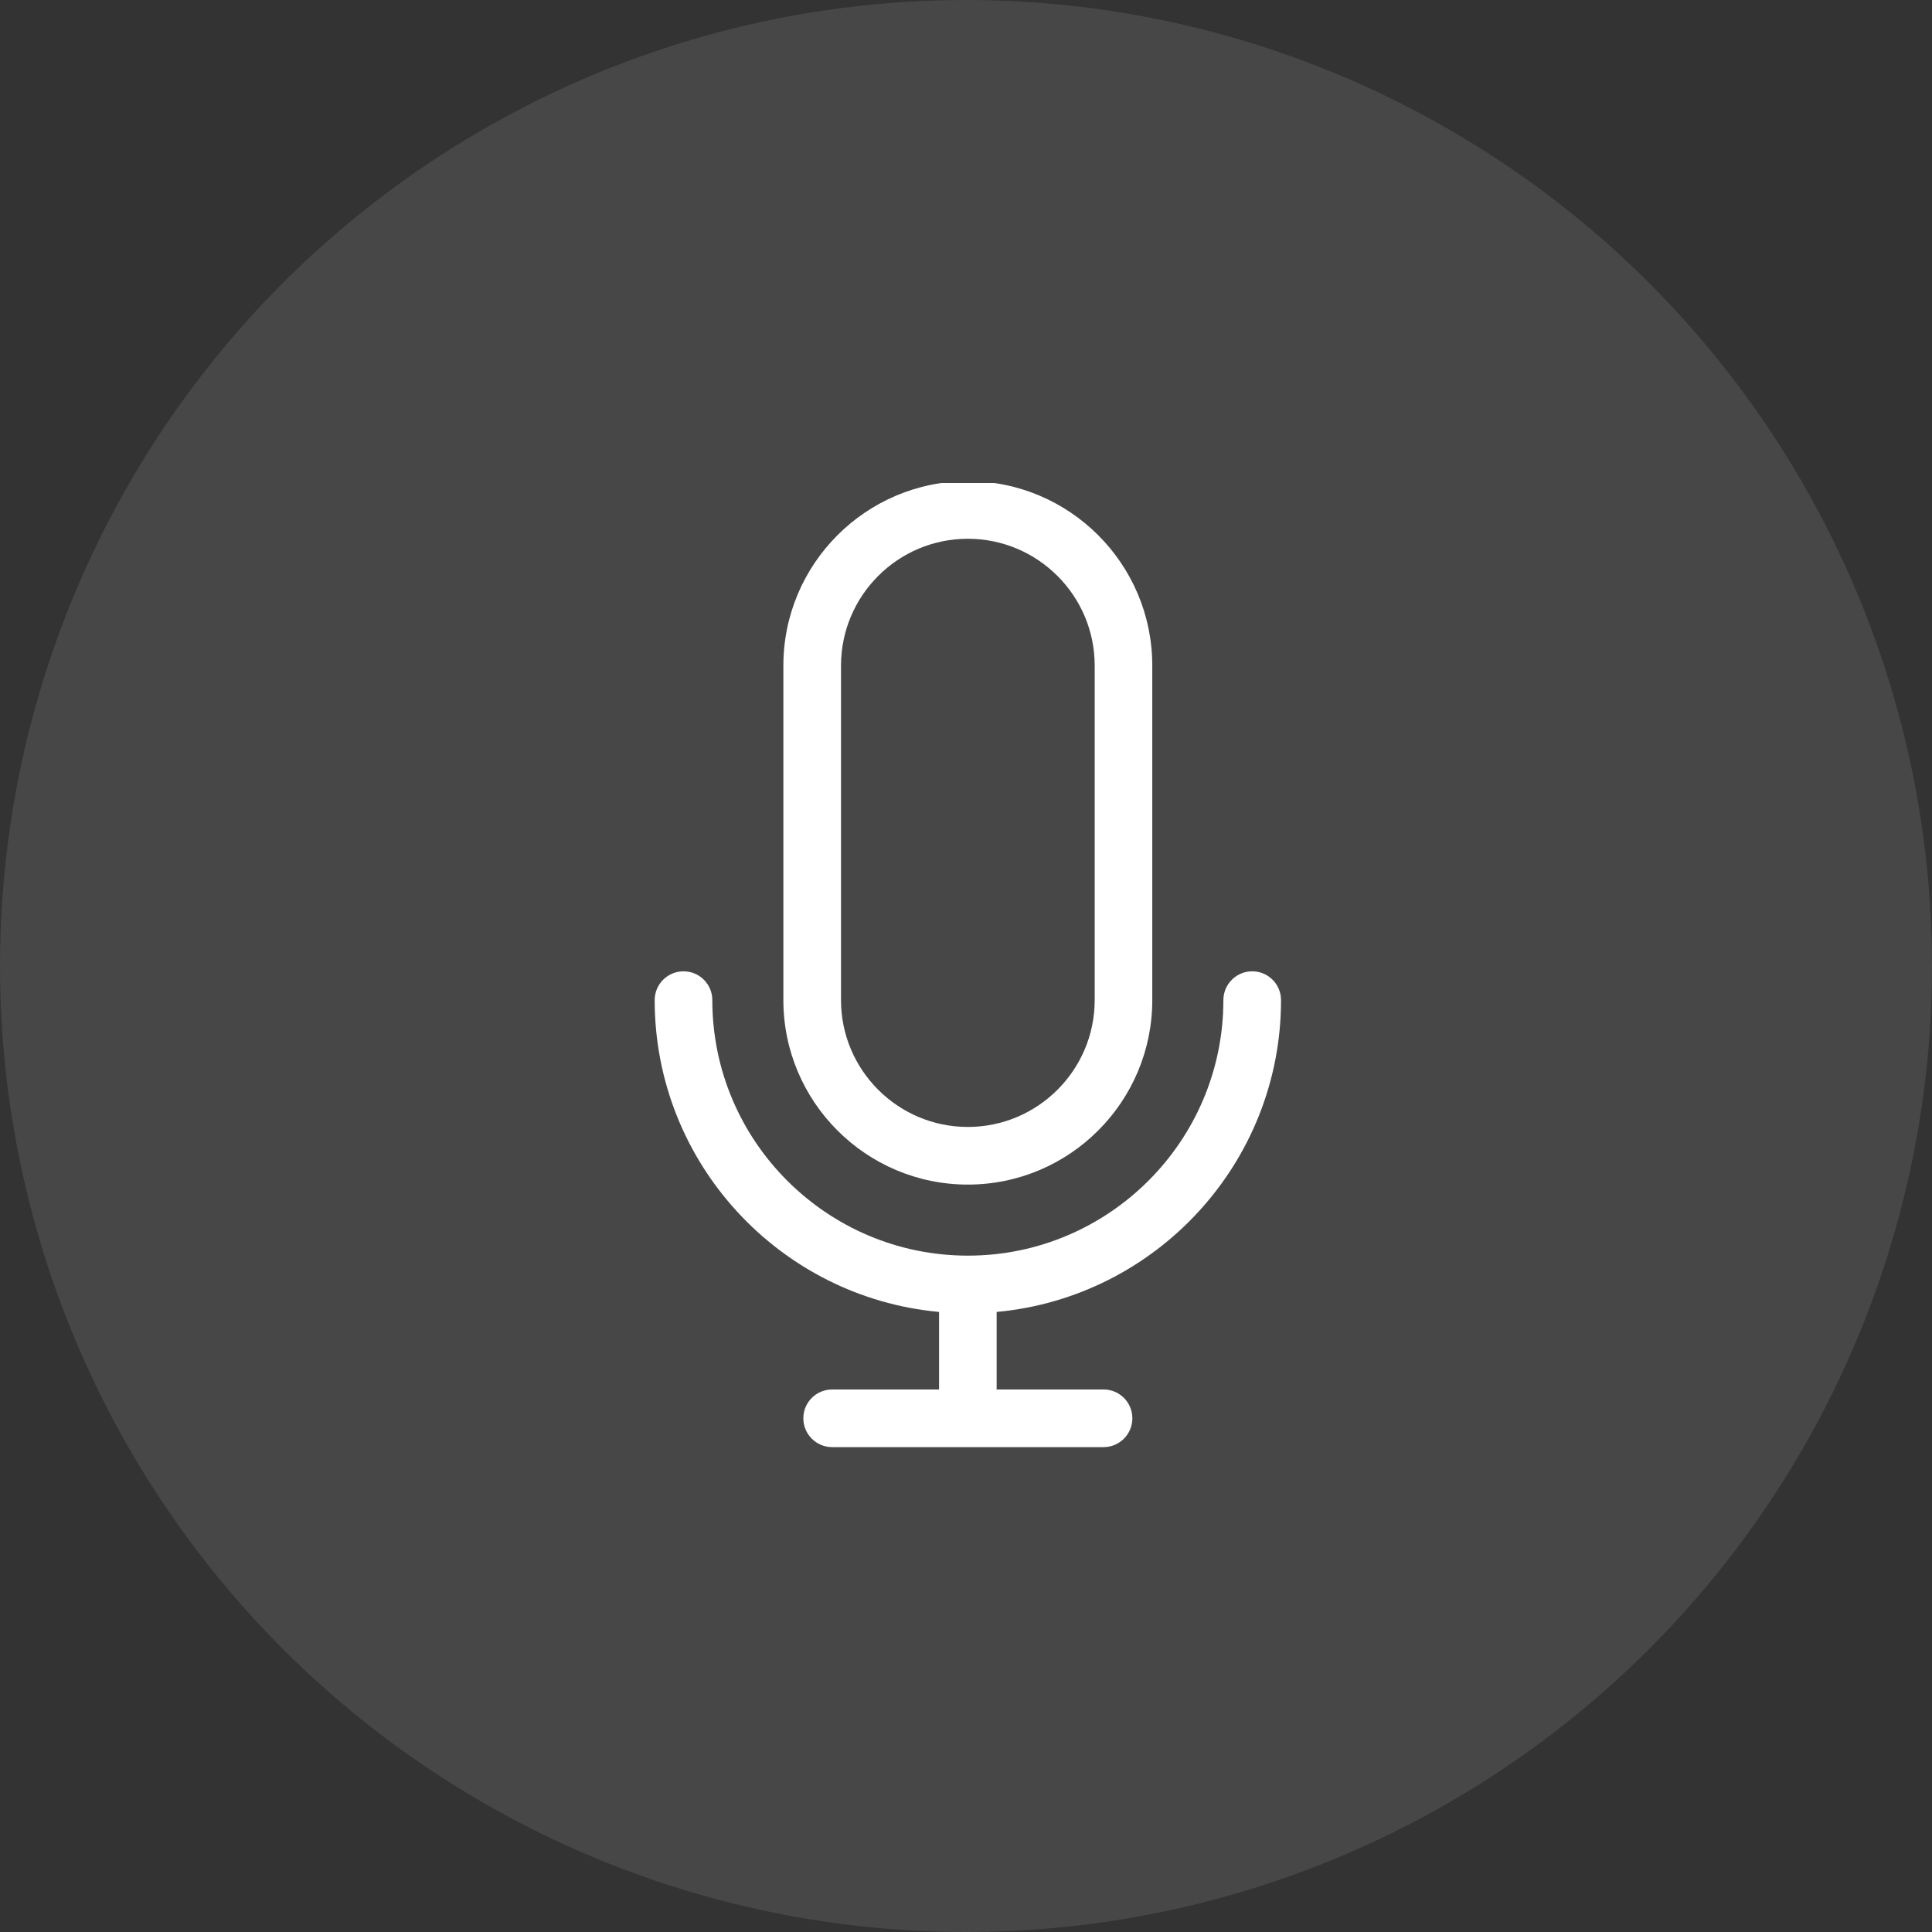 <svg width="36" height="36" viewBox="0 0 36 36" fill="none" xmlns="http://www.w3.org/2000/svg">
<rect x="0" y="0" width="36" height="36" fill="#333333" stroke="none"/>
<circle cx="18" cy="18" r="18" fill="white" fill-opacity="0.1"/>
<g clip-path="url(#clip0)">
<path d="M23.87 18.636C23.87 18.339 23.63 18.099 23.333 18.099C23.037 18.099 22.796 18.339 22.796 18.636C22.796 21.261 20.66 23.397 18.035 23.397C15.409 23.397 13.273 21.261 13.273 18.636C13.273 18.339 13.033 18.099 12.736 18.099C12.44 18.099 12.199 18.339 12.199 18.636C12.199 21.672 14.531 24.174 17.498 24.446V25.891H15.506C15.209 25.891 14.969 26.131 14.969 26.428C14.969 26.724 15.209 26.965 15.506 26.965H20.564C20.86 26.965 21.1 26.724 21.1 26.428C21.1 26.131 20.86 25.891 20.564 25.891H18.571V24.446C21.538 24.174 23.87 21.672 23.87 18.636Z" fill="white"/>
<path d="M18.034 22.073C19.93 22.073 21.471 20.531 21.471 18.636V12.402C21.471 10.507 19.93 8.965 18.034 8.965C16.139 8.965 14.597 10.507 14.597 12.402V18.636C14.597 20.531 16.139 22.073 18.034 22.073ZM15.671 12.402C15.671 11.099 16.731 10.039 18.034 10.039C19.337 10.039 20.398 11.099 20.398 12.402V18.636C20.398 19.939 19.337 20.999 18.034 20.999C16.731 20.999 15.671 19.939 15.671 18.636V12.402Z" fill="white"/>
</g>
<defs>
<clipPath id="clip0">
<rect width="18" height="18" fill="white" transform="translate(9 9)"/>
</clipPath>
</defs>
</svg>
